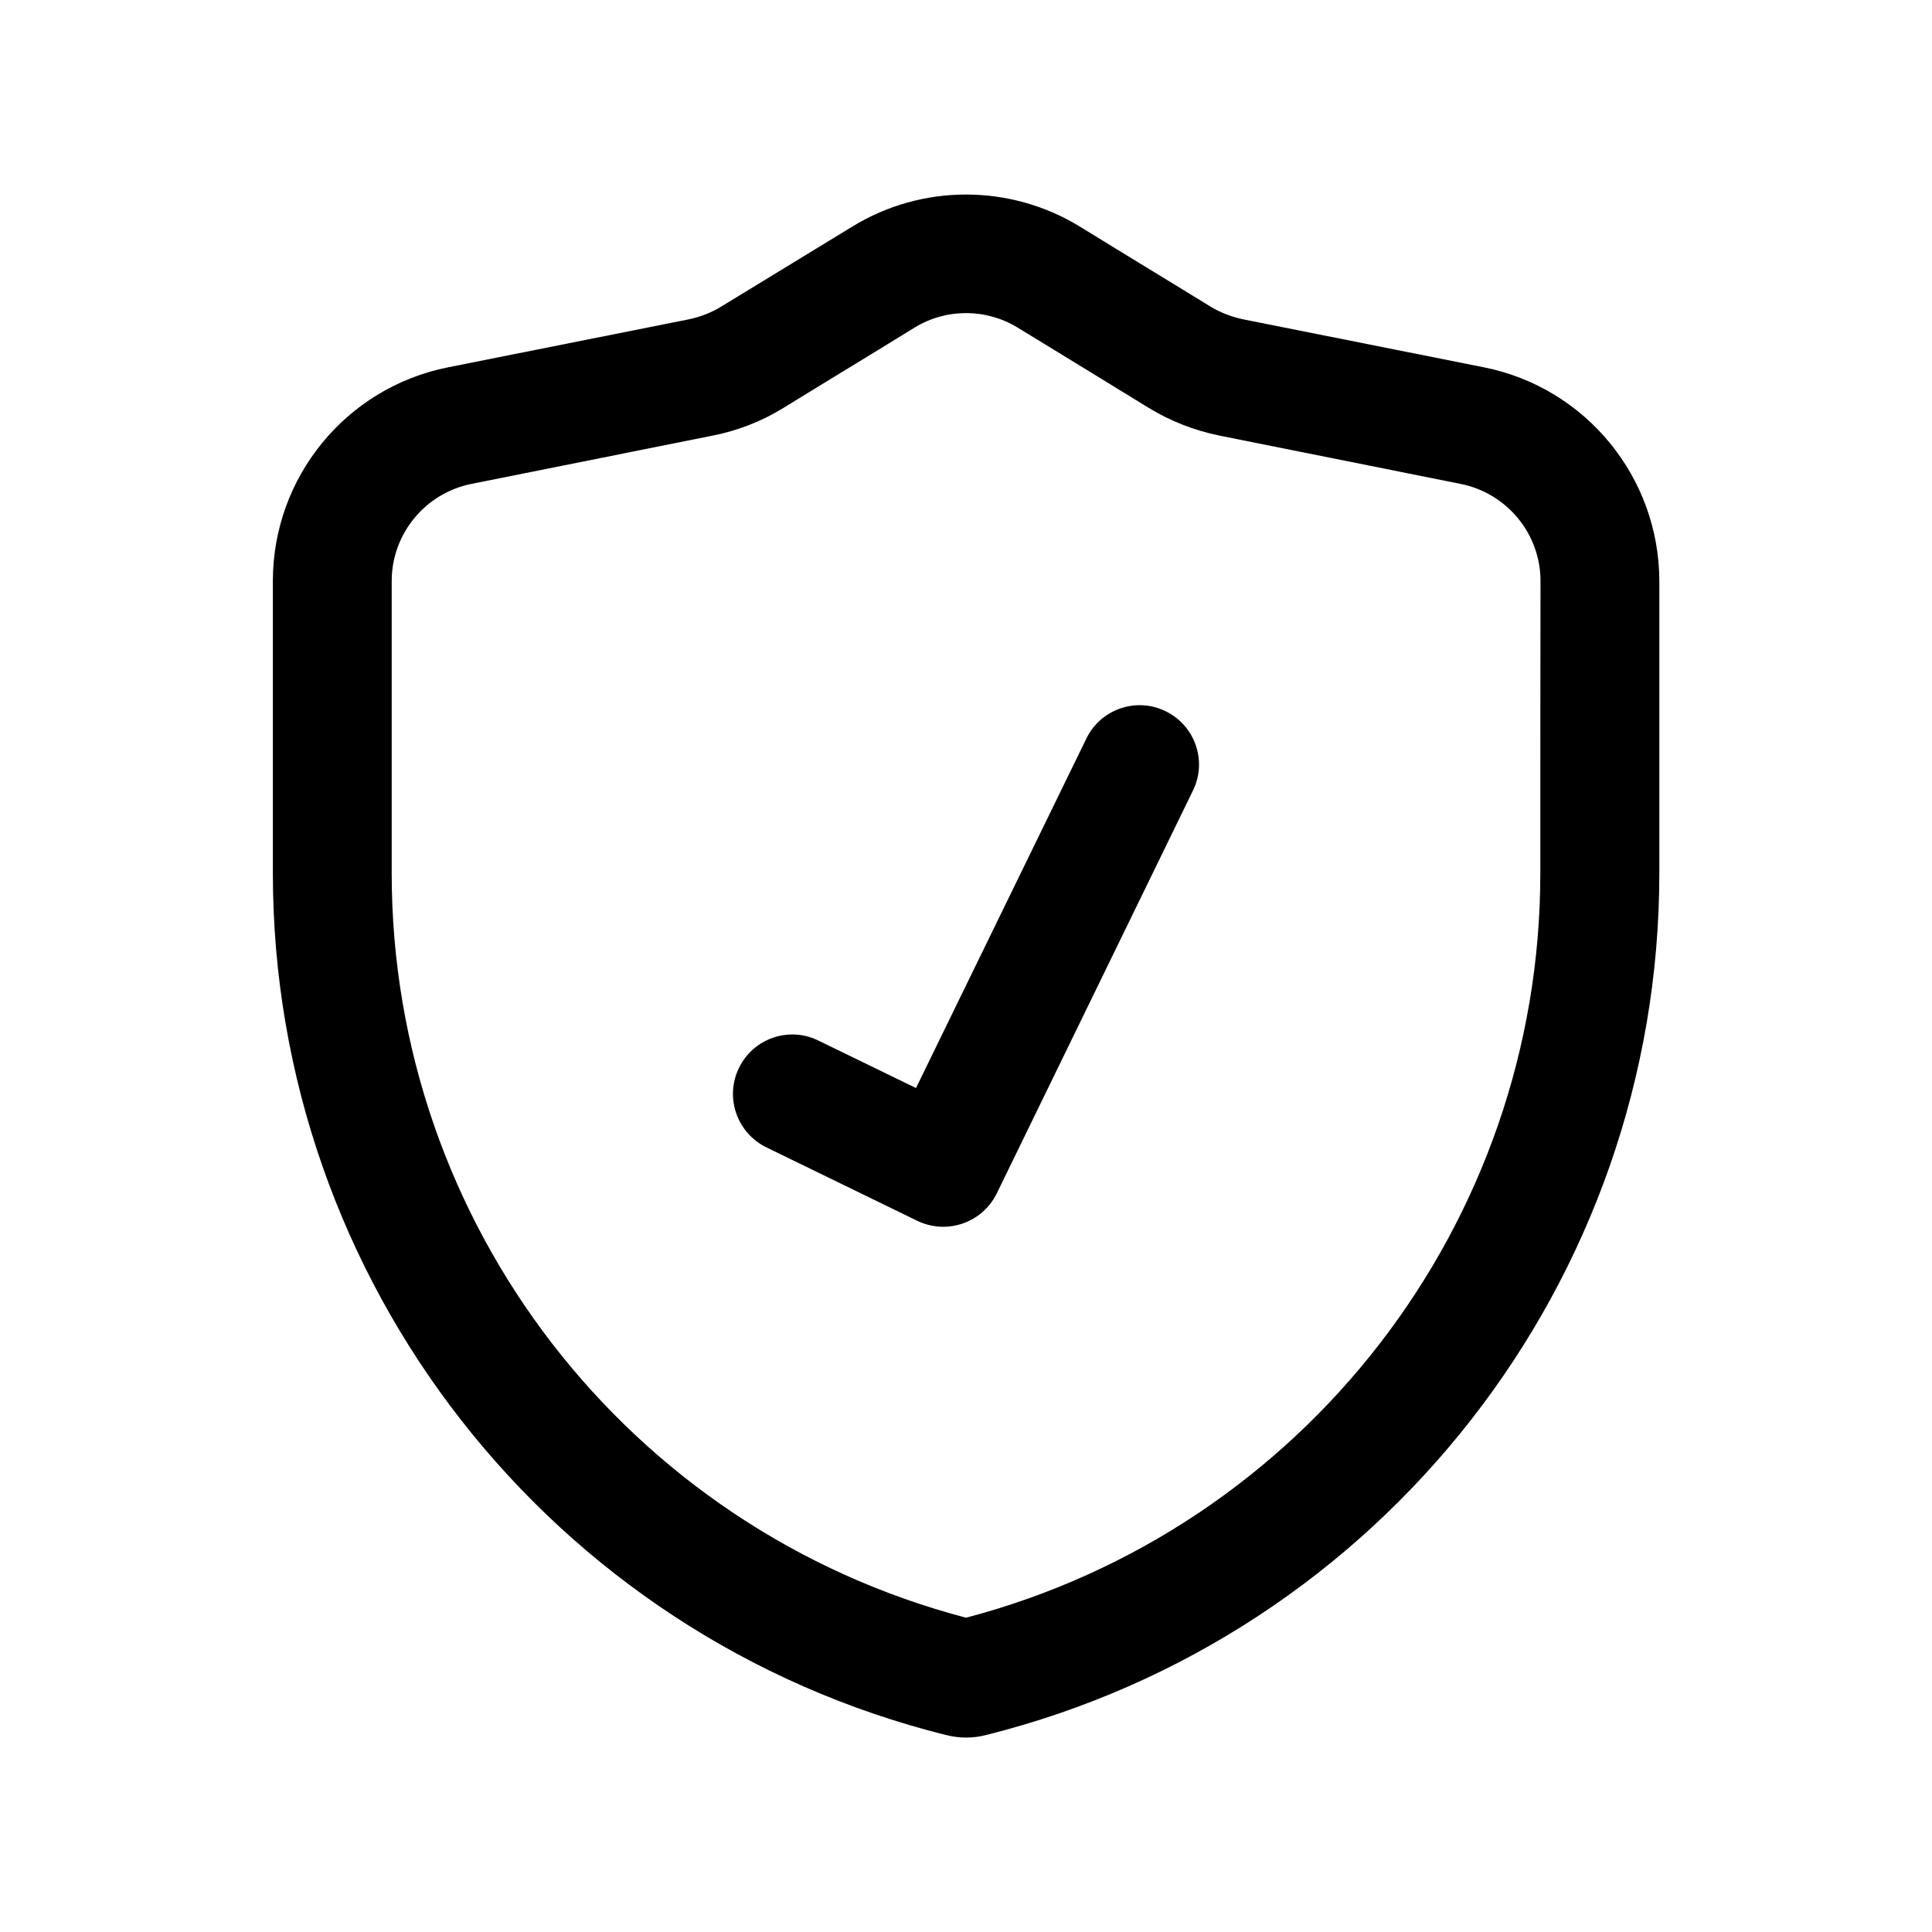 <?xml version="1.0" encoding="UTF-8"?>
<!-- Uploaded to: SVG Repo, www.svgrepo.com, Generator: SVG Repo Mixer Tools -->
<svg fill="#000000" width="800px" height="800px" version="1.1" viewBox="144 144 512 512" xmlns="http://www.w3.org/2000/svg">
 <g>
  <path d="m537.29 241.35c-22.723-4.535-50.883-10.125-63.934-12.746-3.023-0.656-5.894-1.762-8.516-3.324-8.062-4.988-22.469-13.703-34.711-21.262-18.488-11.285-41.766-11.285-60.207 0-12.289 7.508-26.699 16.273-34.758 21.211-2.621 1.613-5.492 2.723-8.516 3.375-13.098 2.621-41.211 8.211-63.934 12.746-27.004 5.391-46.402 29.121-46.402 56.629v77.434c0 108.07 73.555 202.23 178.35 228.38h0.051c3.477 0.906 7.152 0.906 10.629 0 104.79-26.199 178.4-120.36 178.4-228.38v-77.434c-0.047-27.508-19.492-51.238-46.449-56.629zm14.914 134.07c0 92.801-62.676 173.77-152.2 197.29-89.578-23.531-152.2-104.49-152.2-197.29v-77.434c0-12.496 8.867-23.277 21.109-25.746 22.723-4.535 50.883-10.176 63.934-12.797 6.648-1.309 13-3.777 18.793-7.356 8.062-4.988 22.469-13.703 34.711-21.262 8.363-5.141 18.941-5.141 27.355 0 12.242 7.508 26.652 16.273 34.711 21.262 5.793 3.527 12.09 5.996 18.793 7.356 13.047 2.621 41.16 8.262 63.883 12.797 12.293 2.469 21.16 13.25 21.16 25.746-0.047 20.402-0.047 48.008-0.047 77.434z"/>
  <path d="m431.89 339.74-45.141 92.602-25.895-12.594c-7.762-3.832-17.234-0.555-21.012 7.254-3.828 7.809-0.555 17.23 7.254 21.059l40.055 19.496c7.809 3.731 17.18 0.504 21.008-7.305l51.992-106.76c3.828-7.809 0.555-17.23-7.254-21.008-7.758-3.828-17.23-0.555-21.008 7.254z"/>
 </g>
</svg>